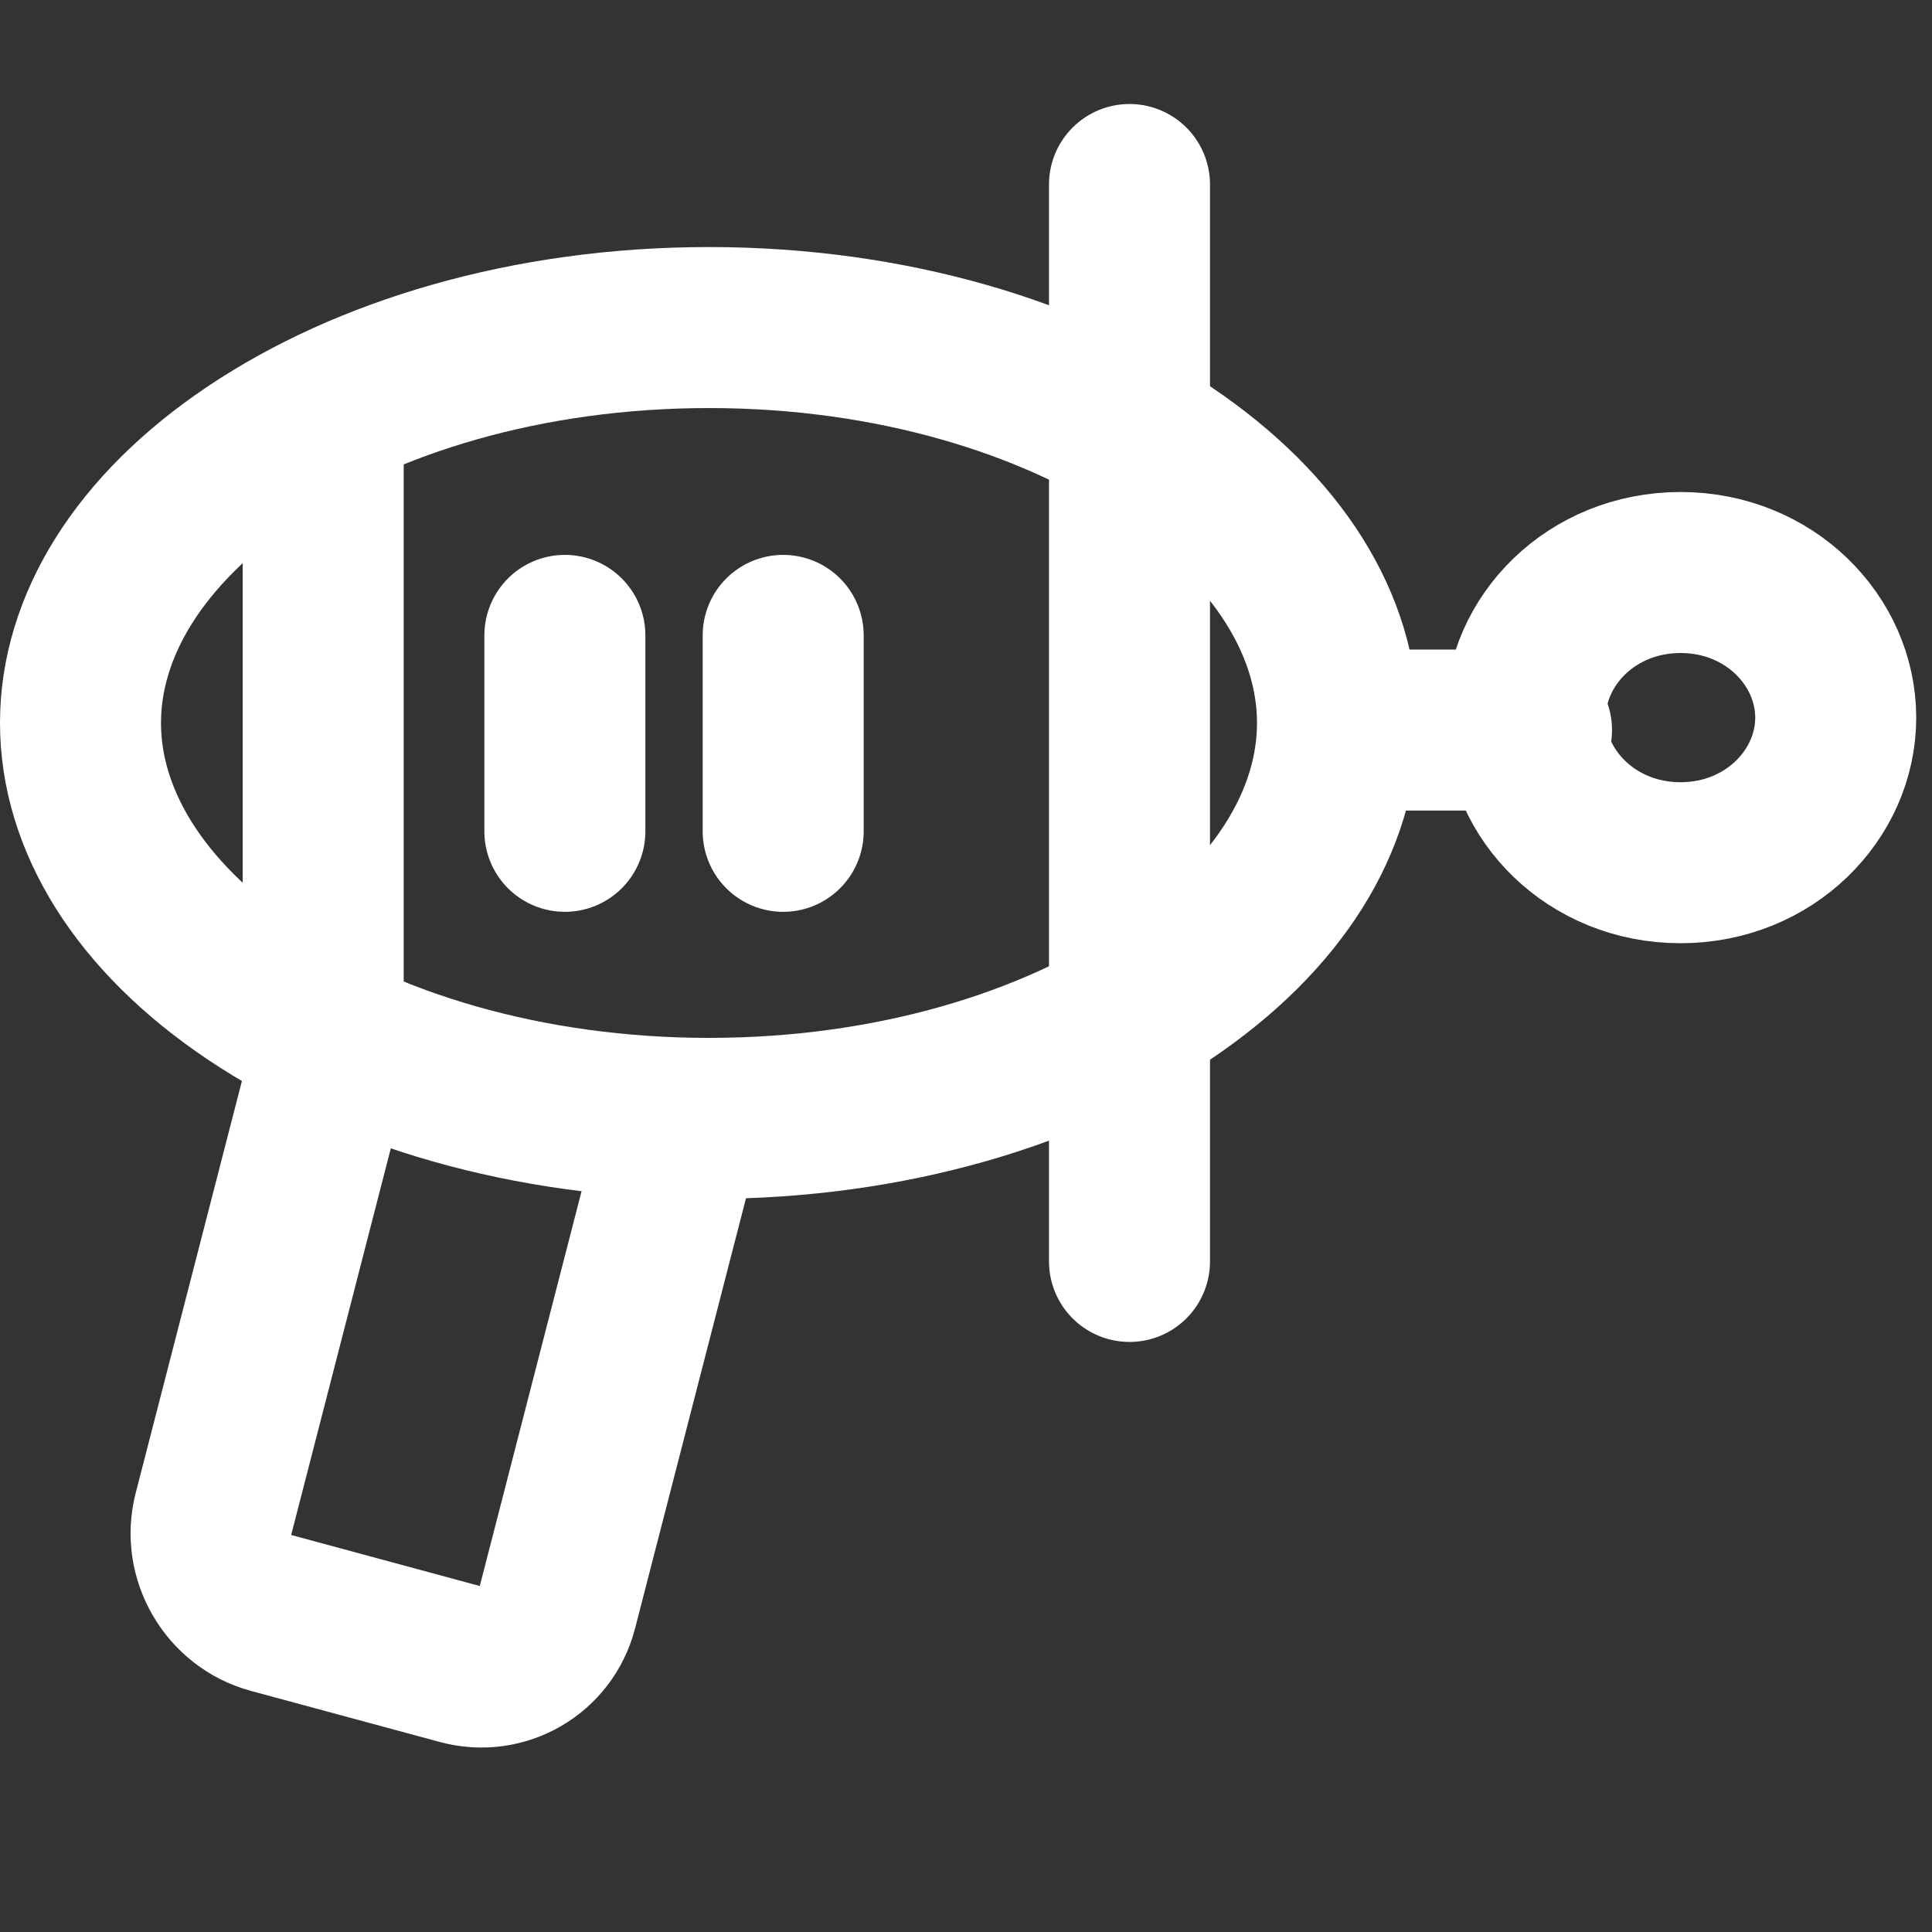 <svg width="24" height="24" viewBox="0 0 24 24" fill="none" xmlns="http://www.w3.org/2000/svg">
<rect x="0" y="0" width="24" height="24" fill="#333333" stroke="none"/>
<path d="M7.017 7.893V10.327" stroke="white" stroke-width="2" stroke-linecap="round" stroke-linejoin="round"/>
<path d="M9.729 7.893V10.327" stroke="white" stroke-width="2" stroke-linecap="round" stroke-linejoin="round"/>
<path d="M14.031 2.292V15.67" stroke="white" stroke-width="2" stroke-linecap="round" stroke-linejoin="round"/>
<path d="M4.015 5.592V12.237" stroke="white" stroke-width="2" stroke-linecap="round" stroke-linejoin="round"/>
<path d="M16.615 8.981C16.615 10.178 15.892 11.382 14.478 12.331C13.07 13.276 11.068 13.893 8.807 13.893C6.547 13.893 4.545 13.276 3.137 12.331C1.723 11.382 1 10.178 1 8.981C1 7.784 1.723 6.58 3.137 5.631C4.545 4.686 6.547 4.069 8.807 4.069C11.068 4.069 13.07 4.686 14.478 5.631C15.892 6.58 16.615 7.784 16.615 8.981Z" stroke="white" stroke-width="2"/>
<path d="M22.804 8.915C22.804 9.869 21.982 10.717 20.876 10.717C19.769 10.717 18.947 9.869 18.947 8.915C18.947 7.96 19.769 7.112 20.876 7.112C21.982 7.112 22.804 7.96 22.804 8.915Z" stroke="white" stroke-width="2"/>
<path d="M16.941 9.069H19.025" stroke="white" stroke-width="2" stroke-linecap="round" stroke-linejoin="round"/>
<path fill-rule="evenodd" clip-rule="evenodd" d="M3.108 13.03L1.686 18.545C1.41 19.615 2.051 20.716 3.117 21.005L5.461 21.639C6.527 21.927 7.615 21.294 7.89 20.225L9.466 14.113C8.77 14.109 8.089 14.072 7.429 14.004L5.96 19.702L3.617 19.068L5.025 13.605C4.348 13.446 3.706 13.253 3.108 13.03Z" fill="white"/>
</svg>
